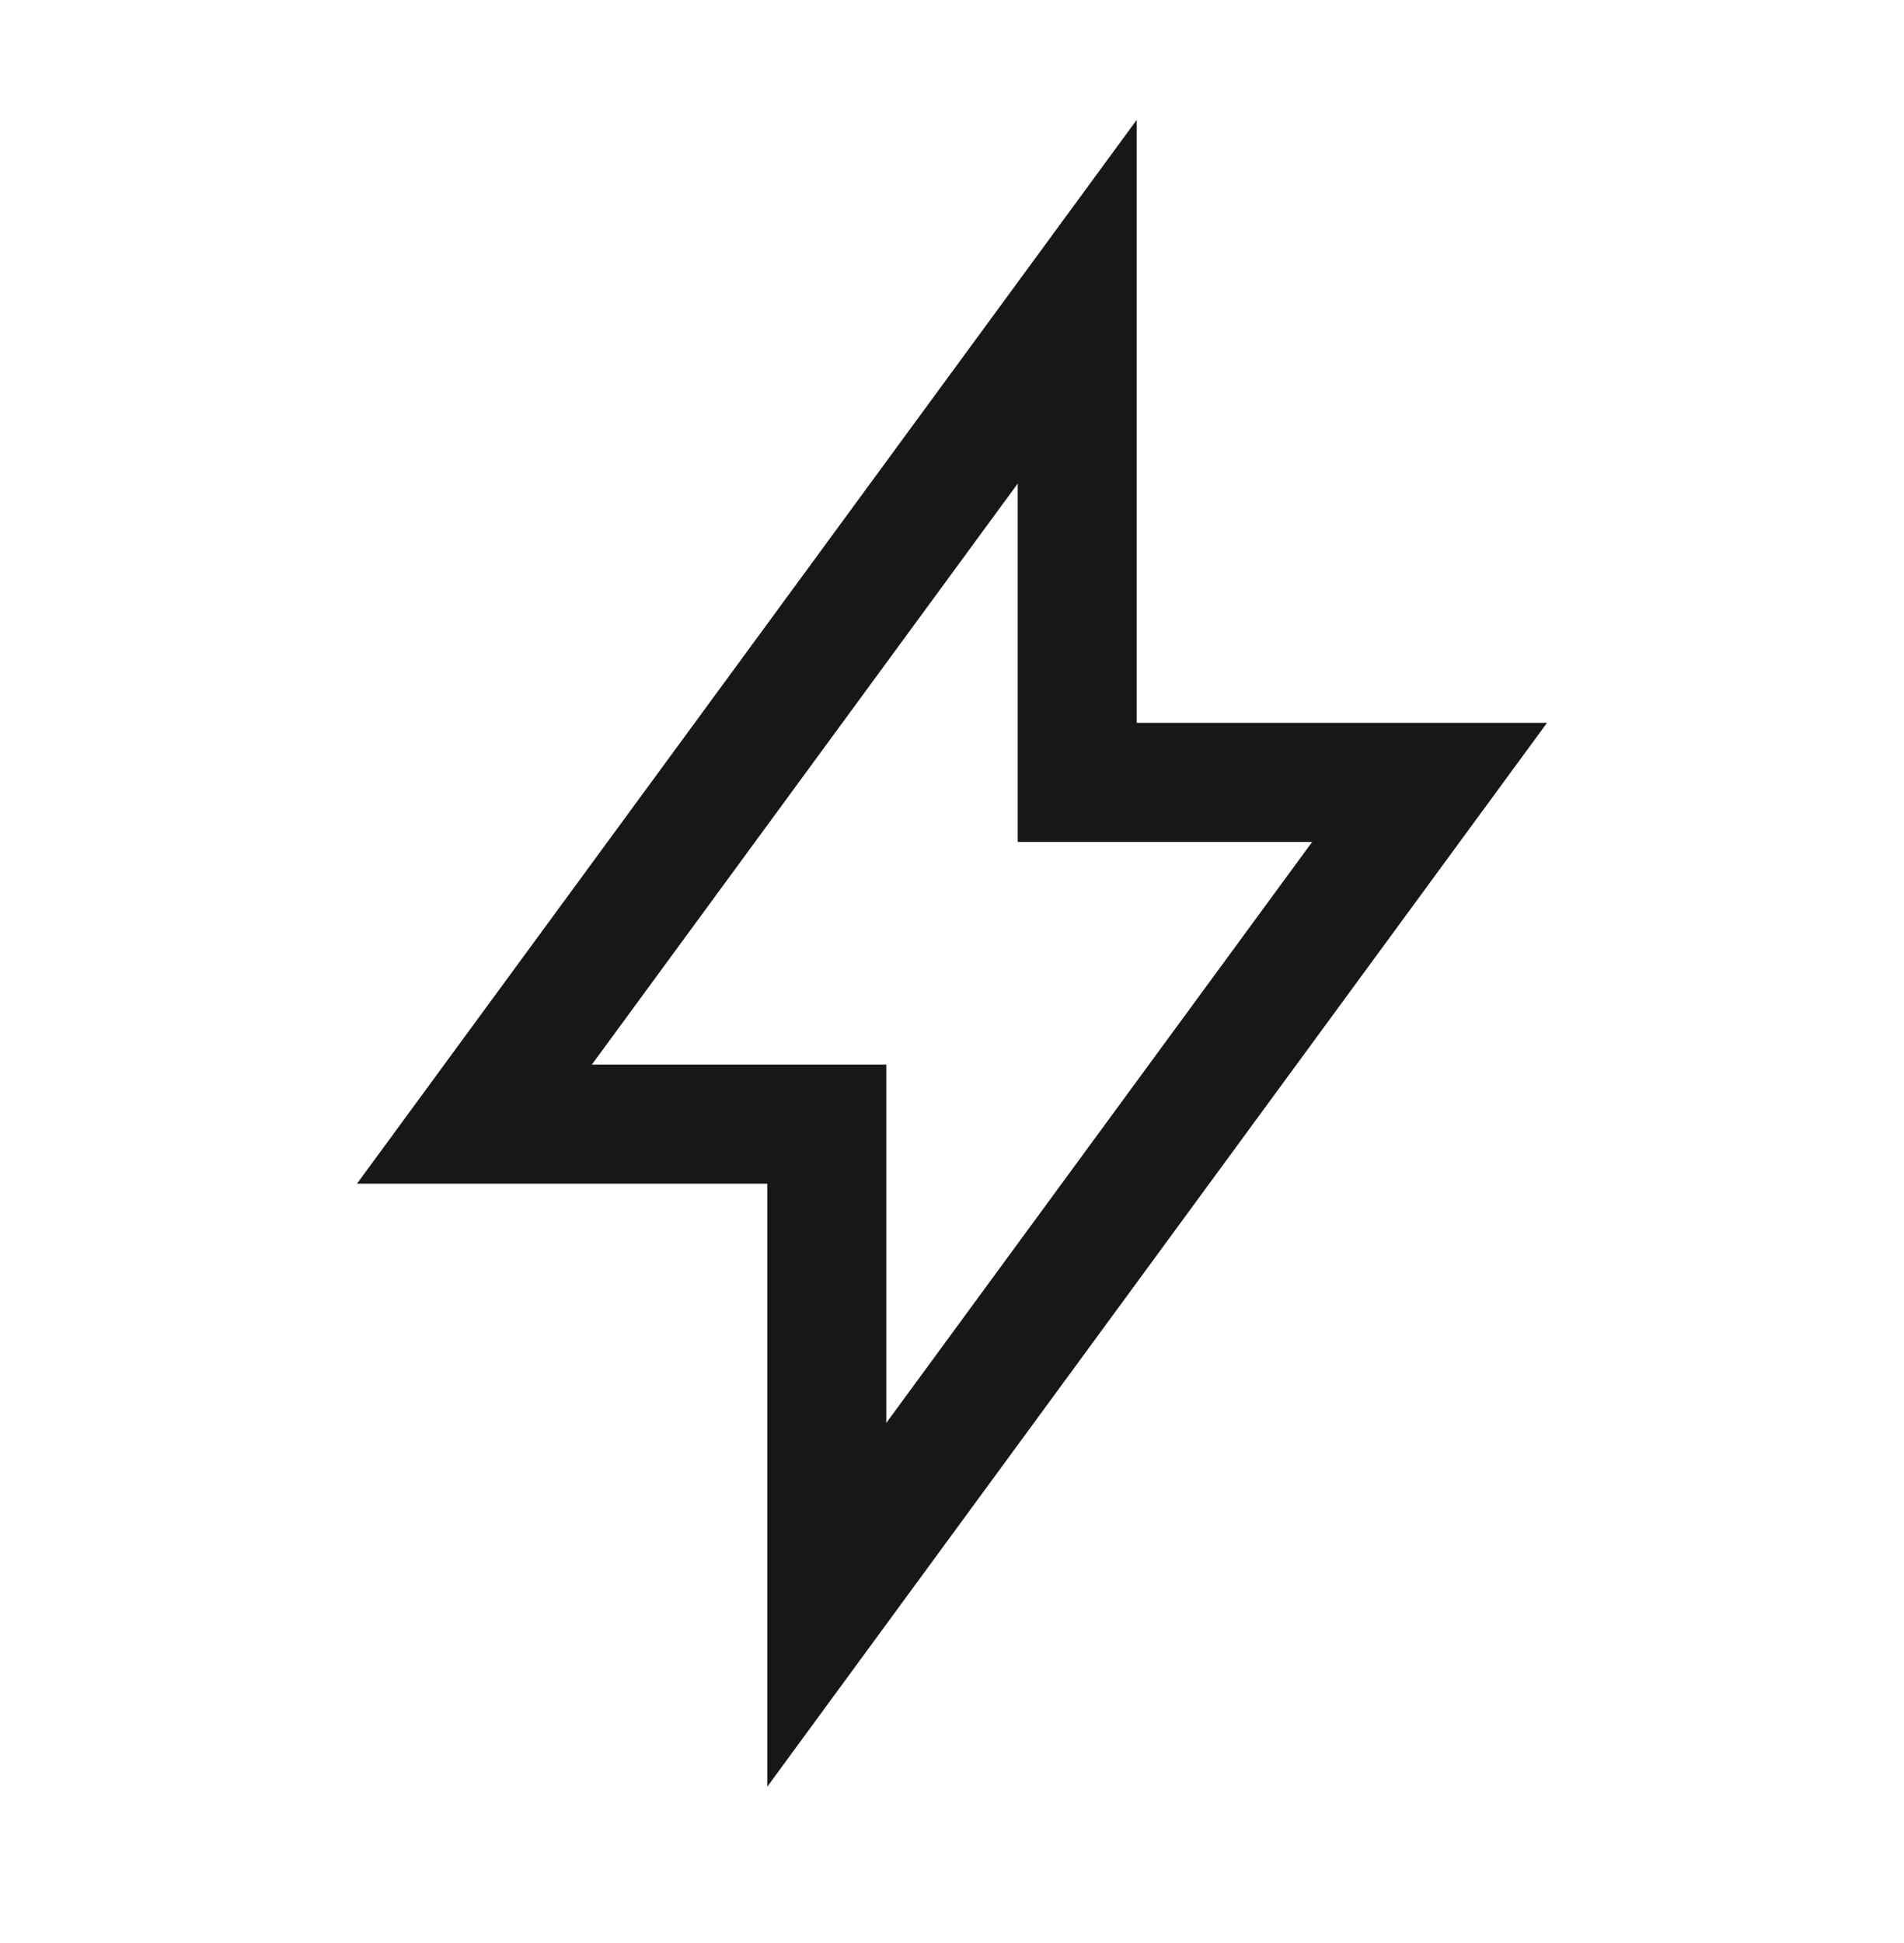 <svg width="50" height="51" viewBox="0 0 50 51" fill="none" xmlns="http://www.w3.org/2000/svg">
<g clip-path="url(#clip0_2_9943)">
<path fill-rule="evenodd" clip-rule="evenodd" d="M26.726 22.099V12.693L15.542 27.944H23.274V37.35L34.458 22.099H26.726ZM40.625 18.974L20.149 46.897V31.069H9.375L29.851 3.146V18.974H40.625Z" fill="#171717"/>
</g>
<defs>
<clipPath id="clip0_2_9943">
<rect width="50" height="50" fill="white" transform="translate(0 0.021)"/>
</clipPath>
</defs>
</svg>
